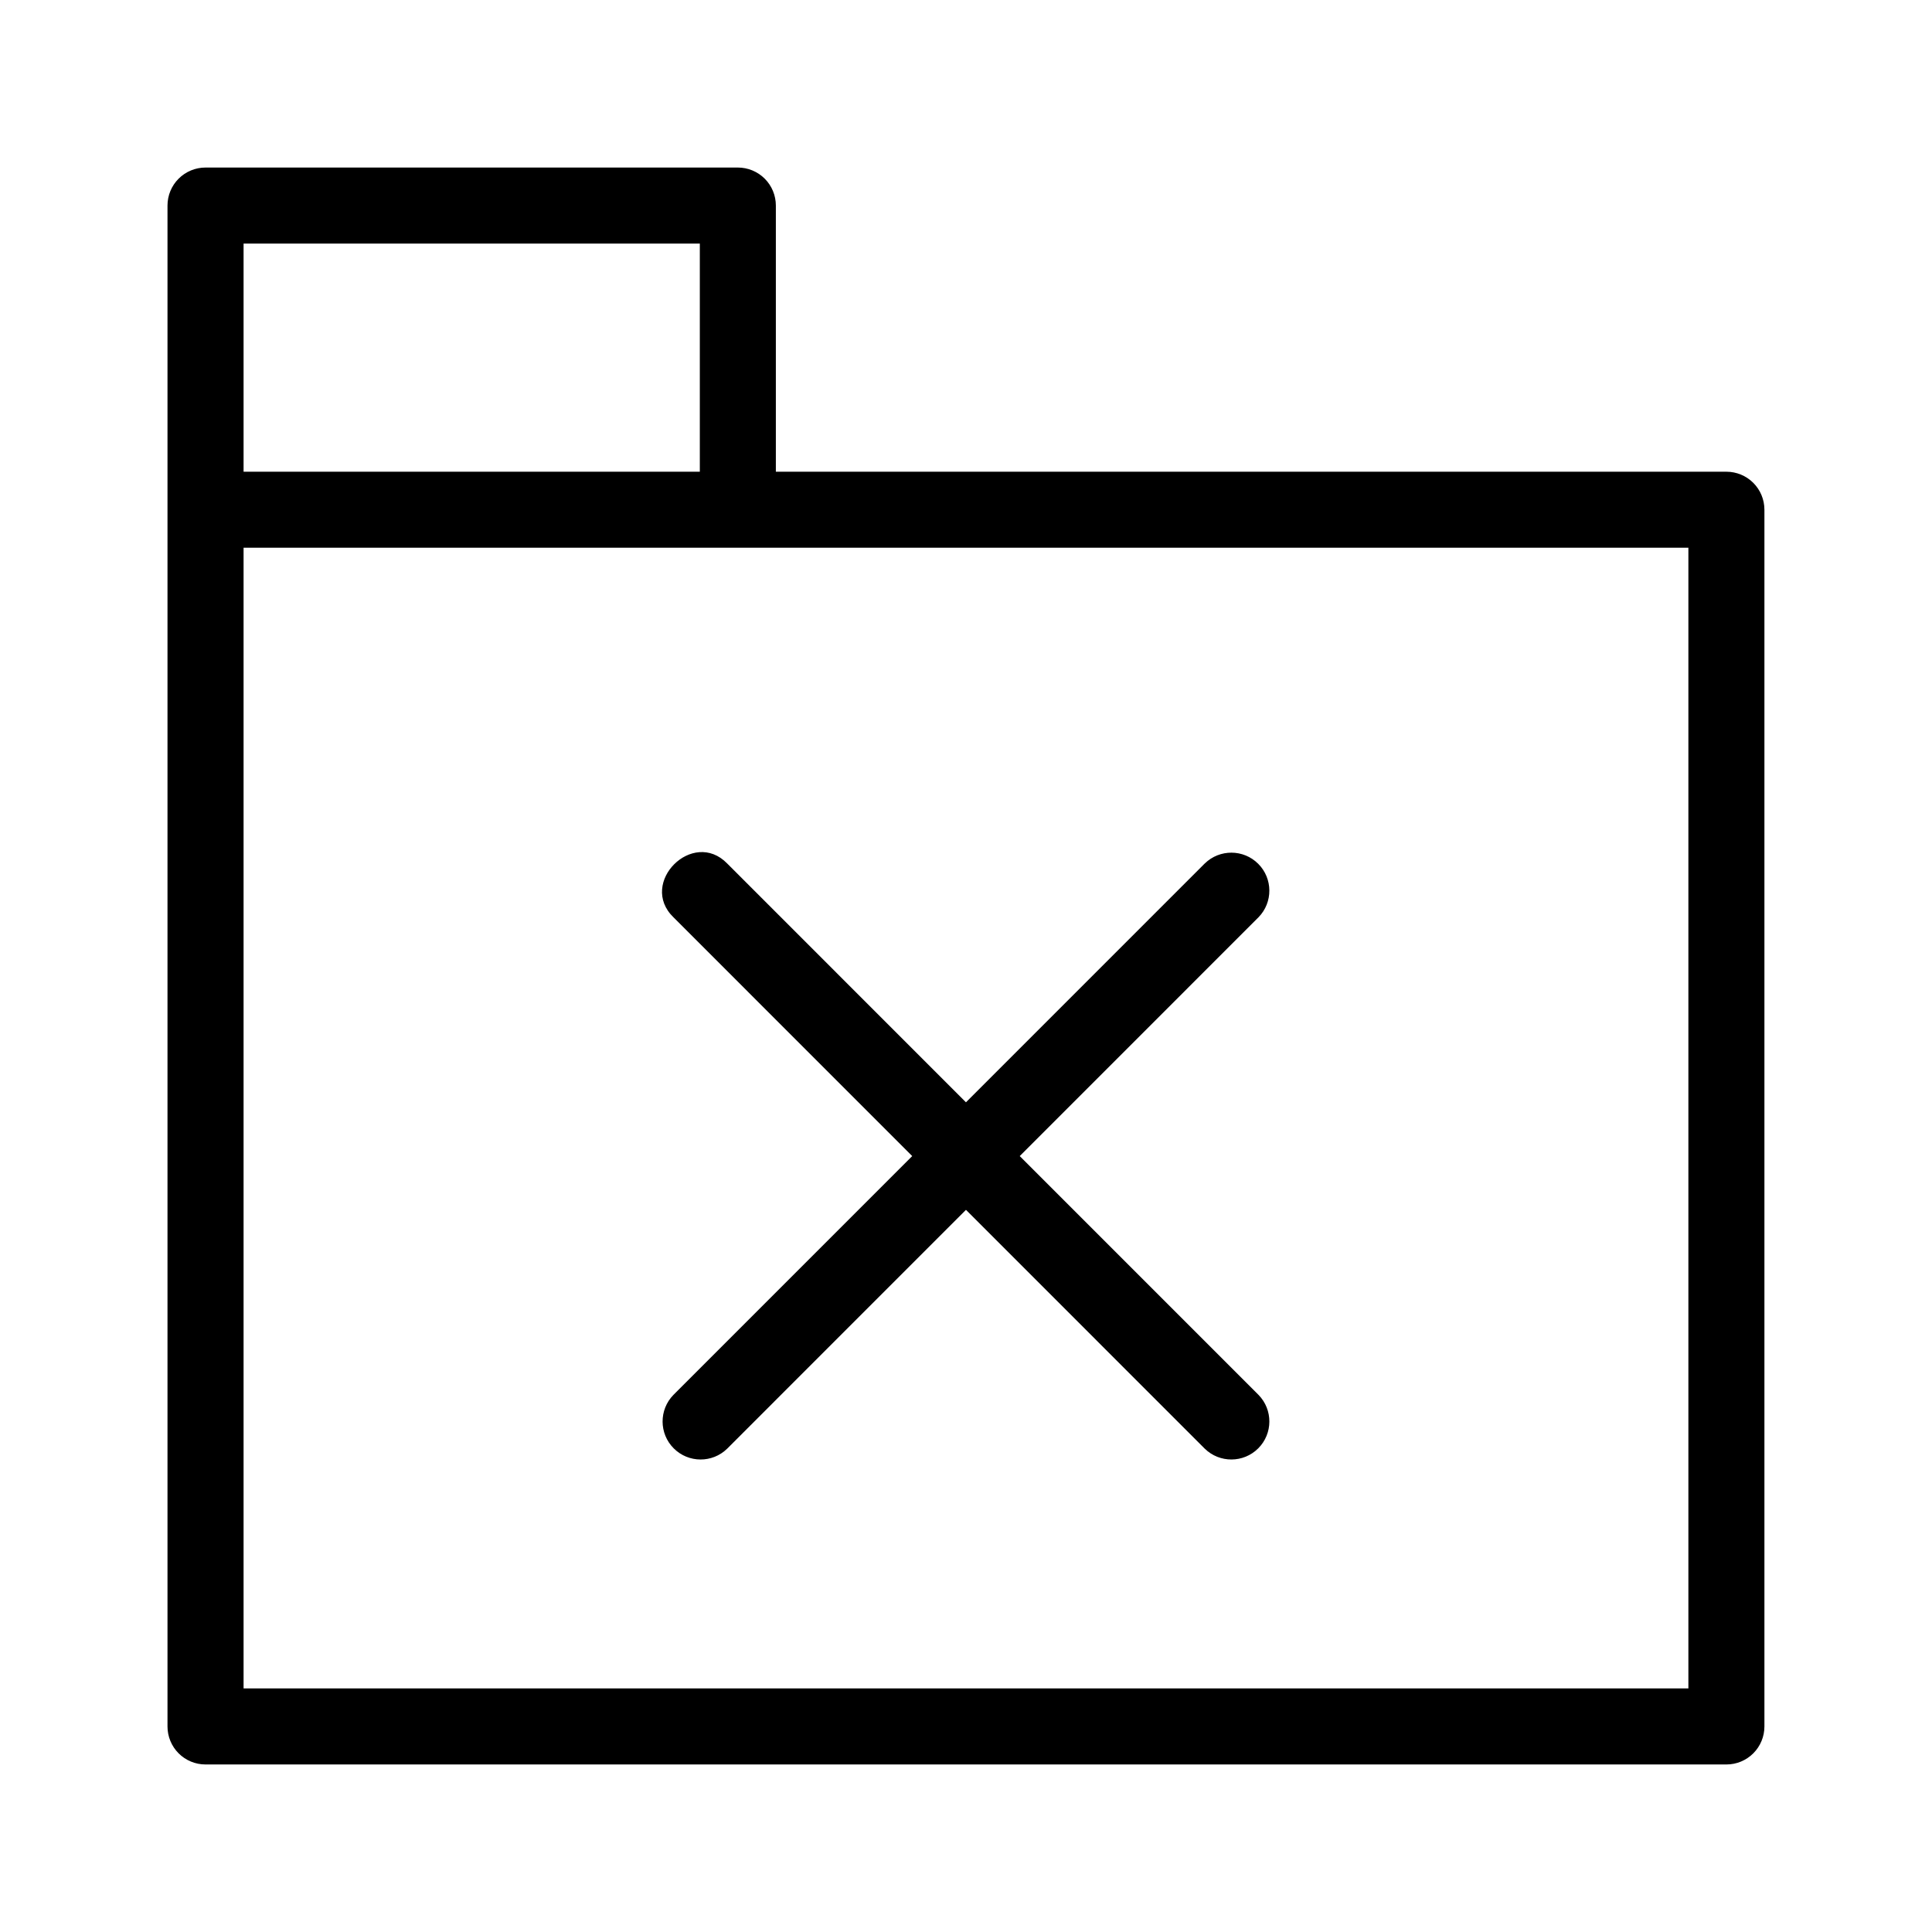 <?xml version="1.0" encoding="UTF-8"?>
<!-- Uploaded to: ICON Repo, www.svgrepo.com, Generator: ICON Repo Mixer Tools -->
<svg fill="#000000" width="800px" height="800px" version="1.1" viewBox="144 144 512 512" xmlns="http://www.w3.org/2000/svg">
 <path d="m601.52 269.01h-251.91v-70.531c0-2.676-1.059-5.238-2.949-7.129s-4.453-2.949-7.125-2.949h-141.07c-2.676 0-5.238 1.059-7.129 2.949s-2.949 4.453-2.949 7.129v403.05c0 2.672 1.059 5.234 2.949 7.125 1.891 1.891 4.453 2.953 7.129 2.949h403.05c2.672 0.004 5.234-1.059 7.125-2.949 1.891-1.891 2.953-4.453 2.949-7.125v-322.44c0.004-2.676-1.059-5.238-2.949-7.129-1.891-1.891-4.453-2.949-7.125-2.949zm-392.97-60.457h120.91v60.457h-120.91zm382.89 382.89h-382.89v-302.29h382.89zm-191.45-155.32 63.27-63.281 0.004 0.004c3.945-3.867 10.27-3.836 14.176 0.07s3.938 10.23 0.074 14.176l-63.273 63.281 63.273 63.281c3.867 3.945 3.836 10.27-0.07 14.176-3.91 3.906-10.23 3.938-14.18 0.074l-63.27-63.281-63.273 63.281c-3.945 3.867-10.27 3.832-14.176-0.074s-3.938-10.23-0.07-14.176l63.27-63.281-63.27-63.281c-9.383-9.109 5.144-23.625 14.246-14.25z"/>
</svg>